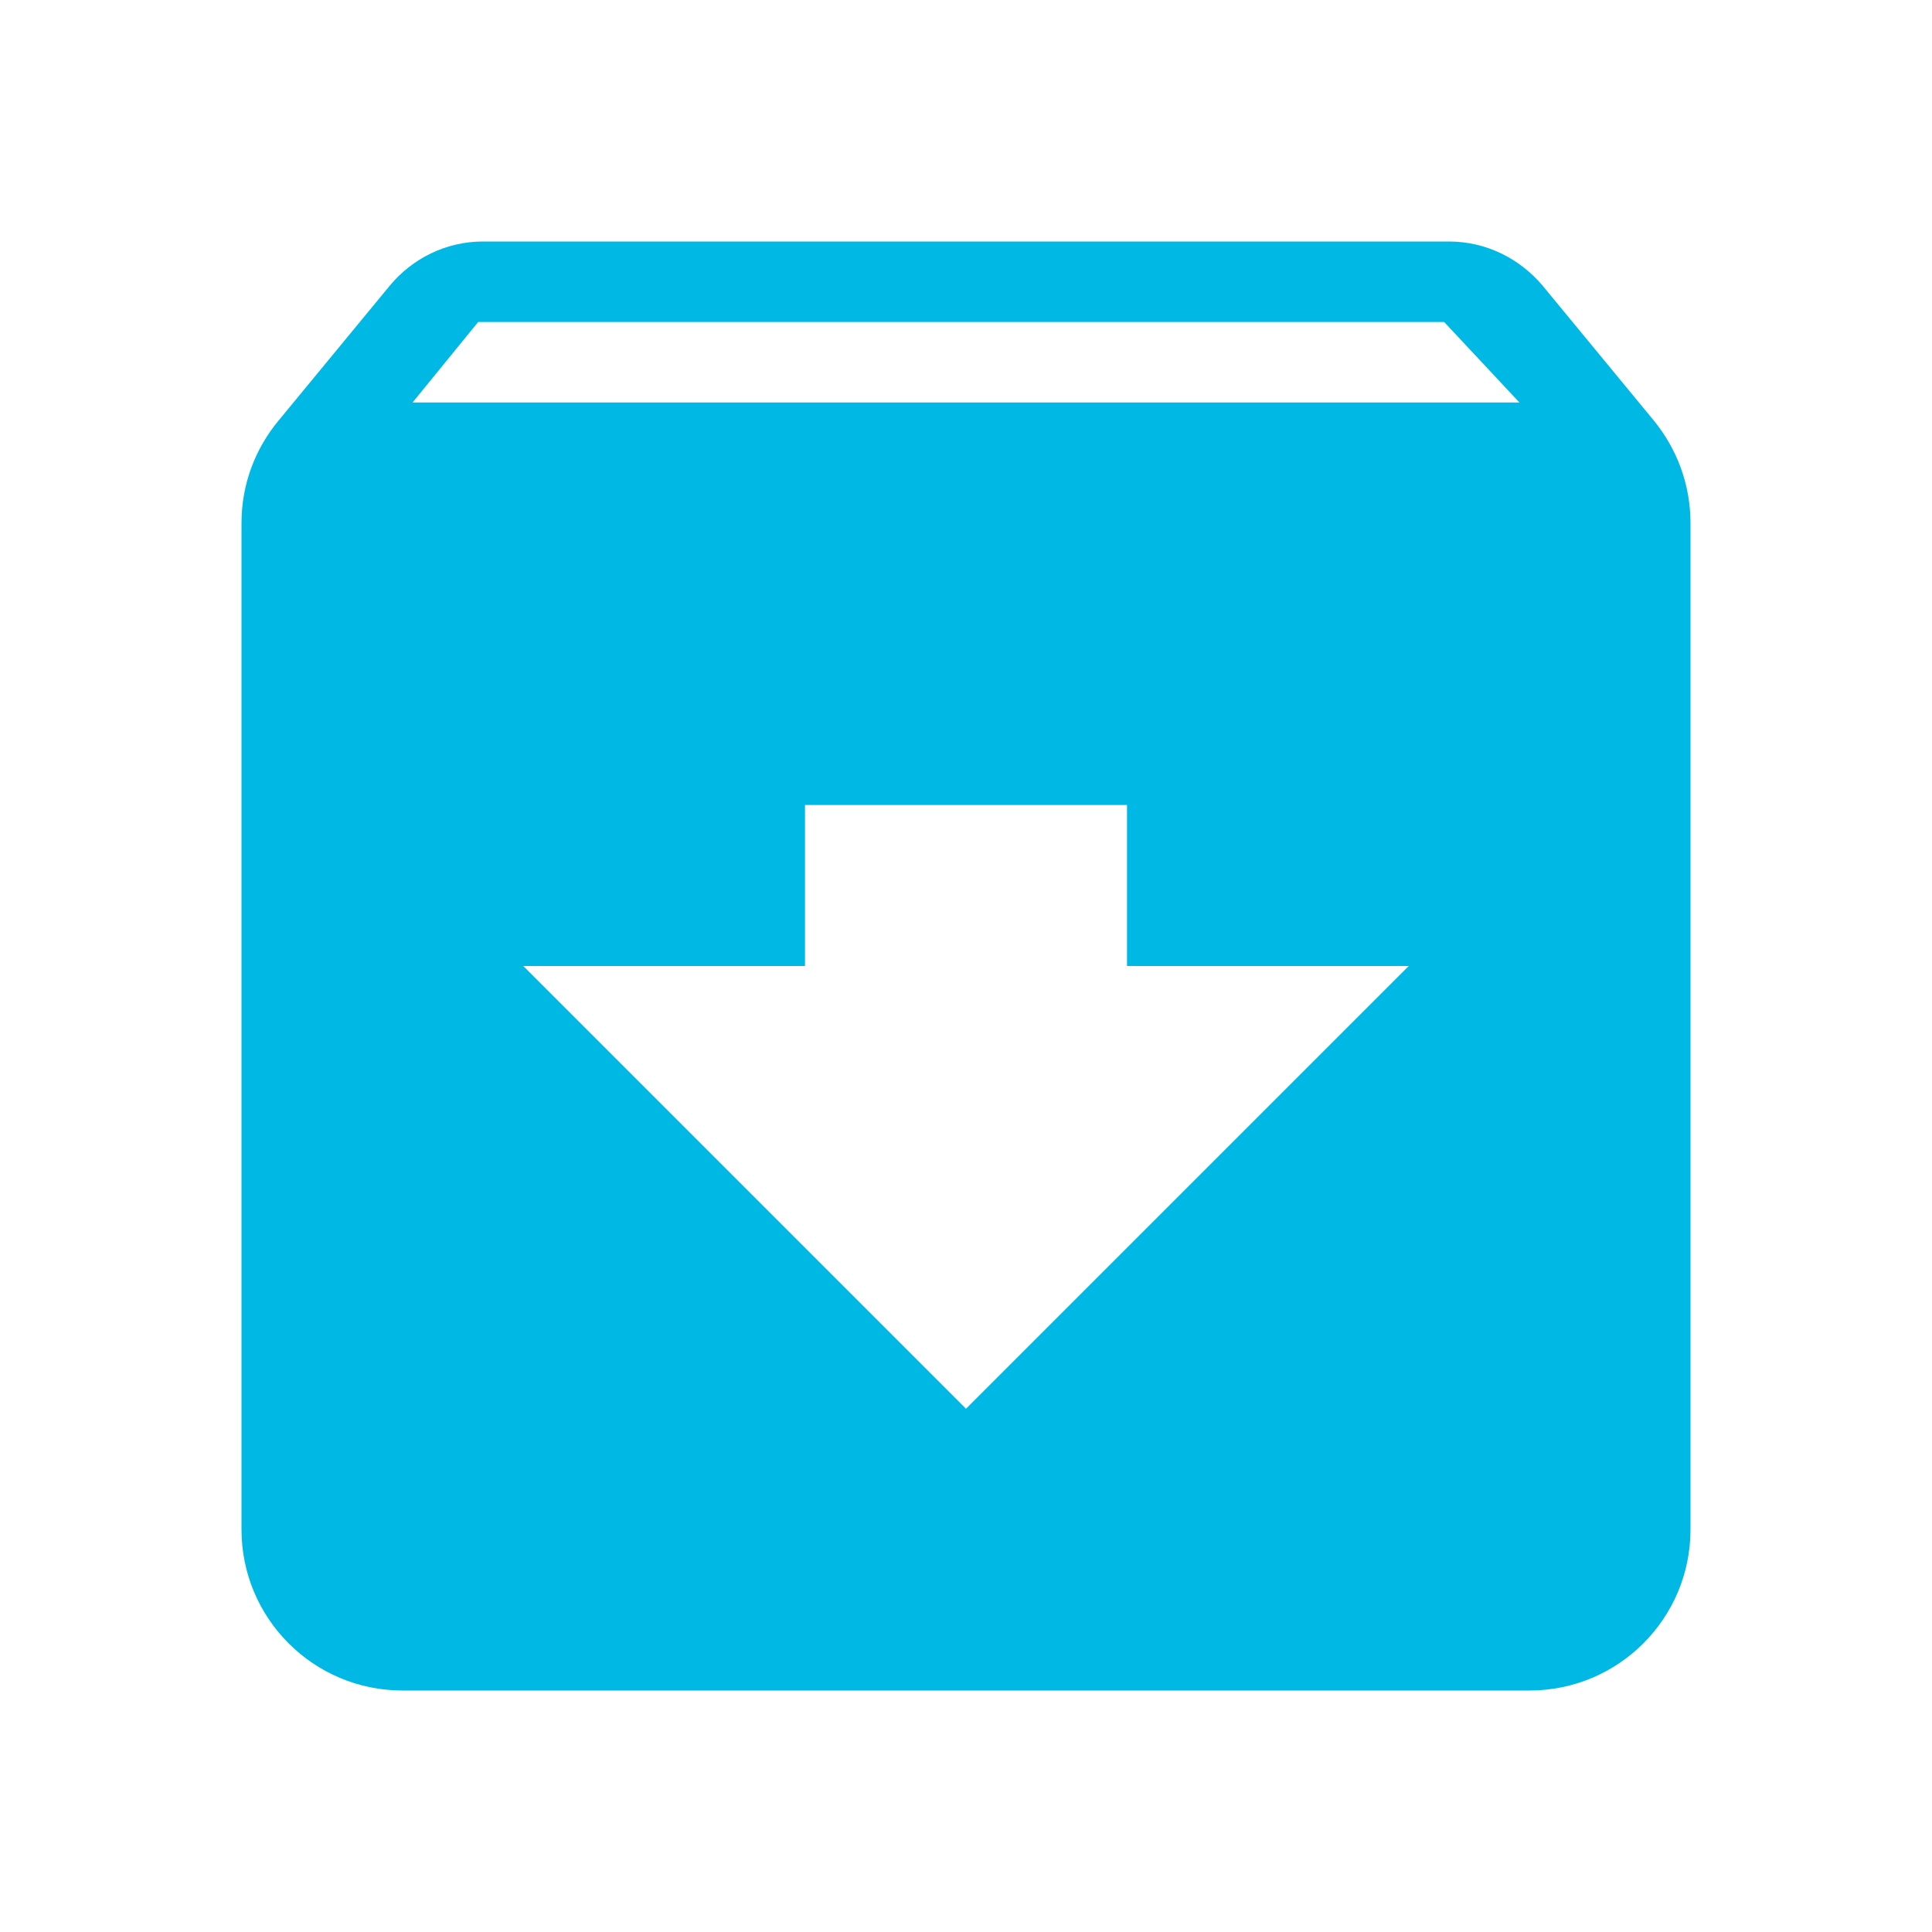 <svg width="48" height="48" viewBox="0 0 48 48" fill="none" xmlns="http://www.w3.org/2000/svg">
<g clip-path="url(#clip0_1096_696)">
<path d="M41.09 10.45L38.32 7.09C37.76 6.43 36.93 6 36 6H12C11.07 6 10.24 6.43 9.69 7.09L6.92 10.45C6.34 11.15 6 12.03 6 13V38C6 40.21 7.79 42 10 42H38C40.21 42 42 40.21 42 38V13C42 12.03 41.66 11.15 41.09 10.45ZM24 35L13 24H20V20H28V24H35L24 35ZM10.25 10L11.88 8H35.88L37.75 10H10.25V10Z" fill="#00B8E4"/>
</g>
<defs>
<clipPath id="clip0_1096_696">
<rect width="48" height="48" fill="white"/>
</clipPath>
</defs>
</svg>
